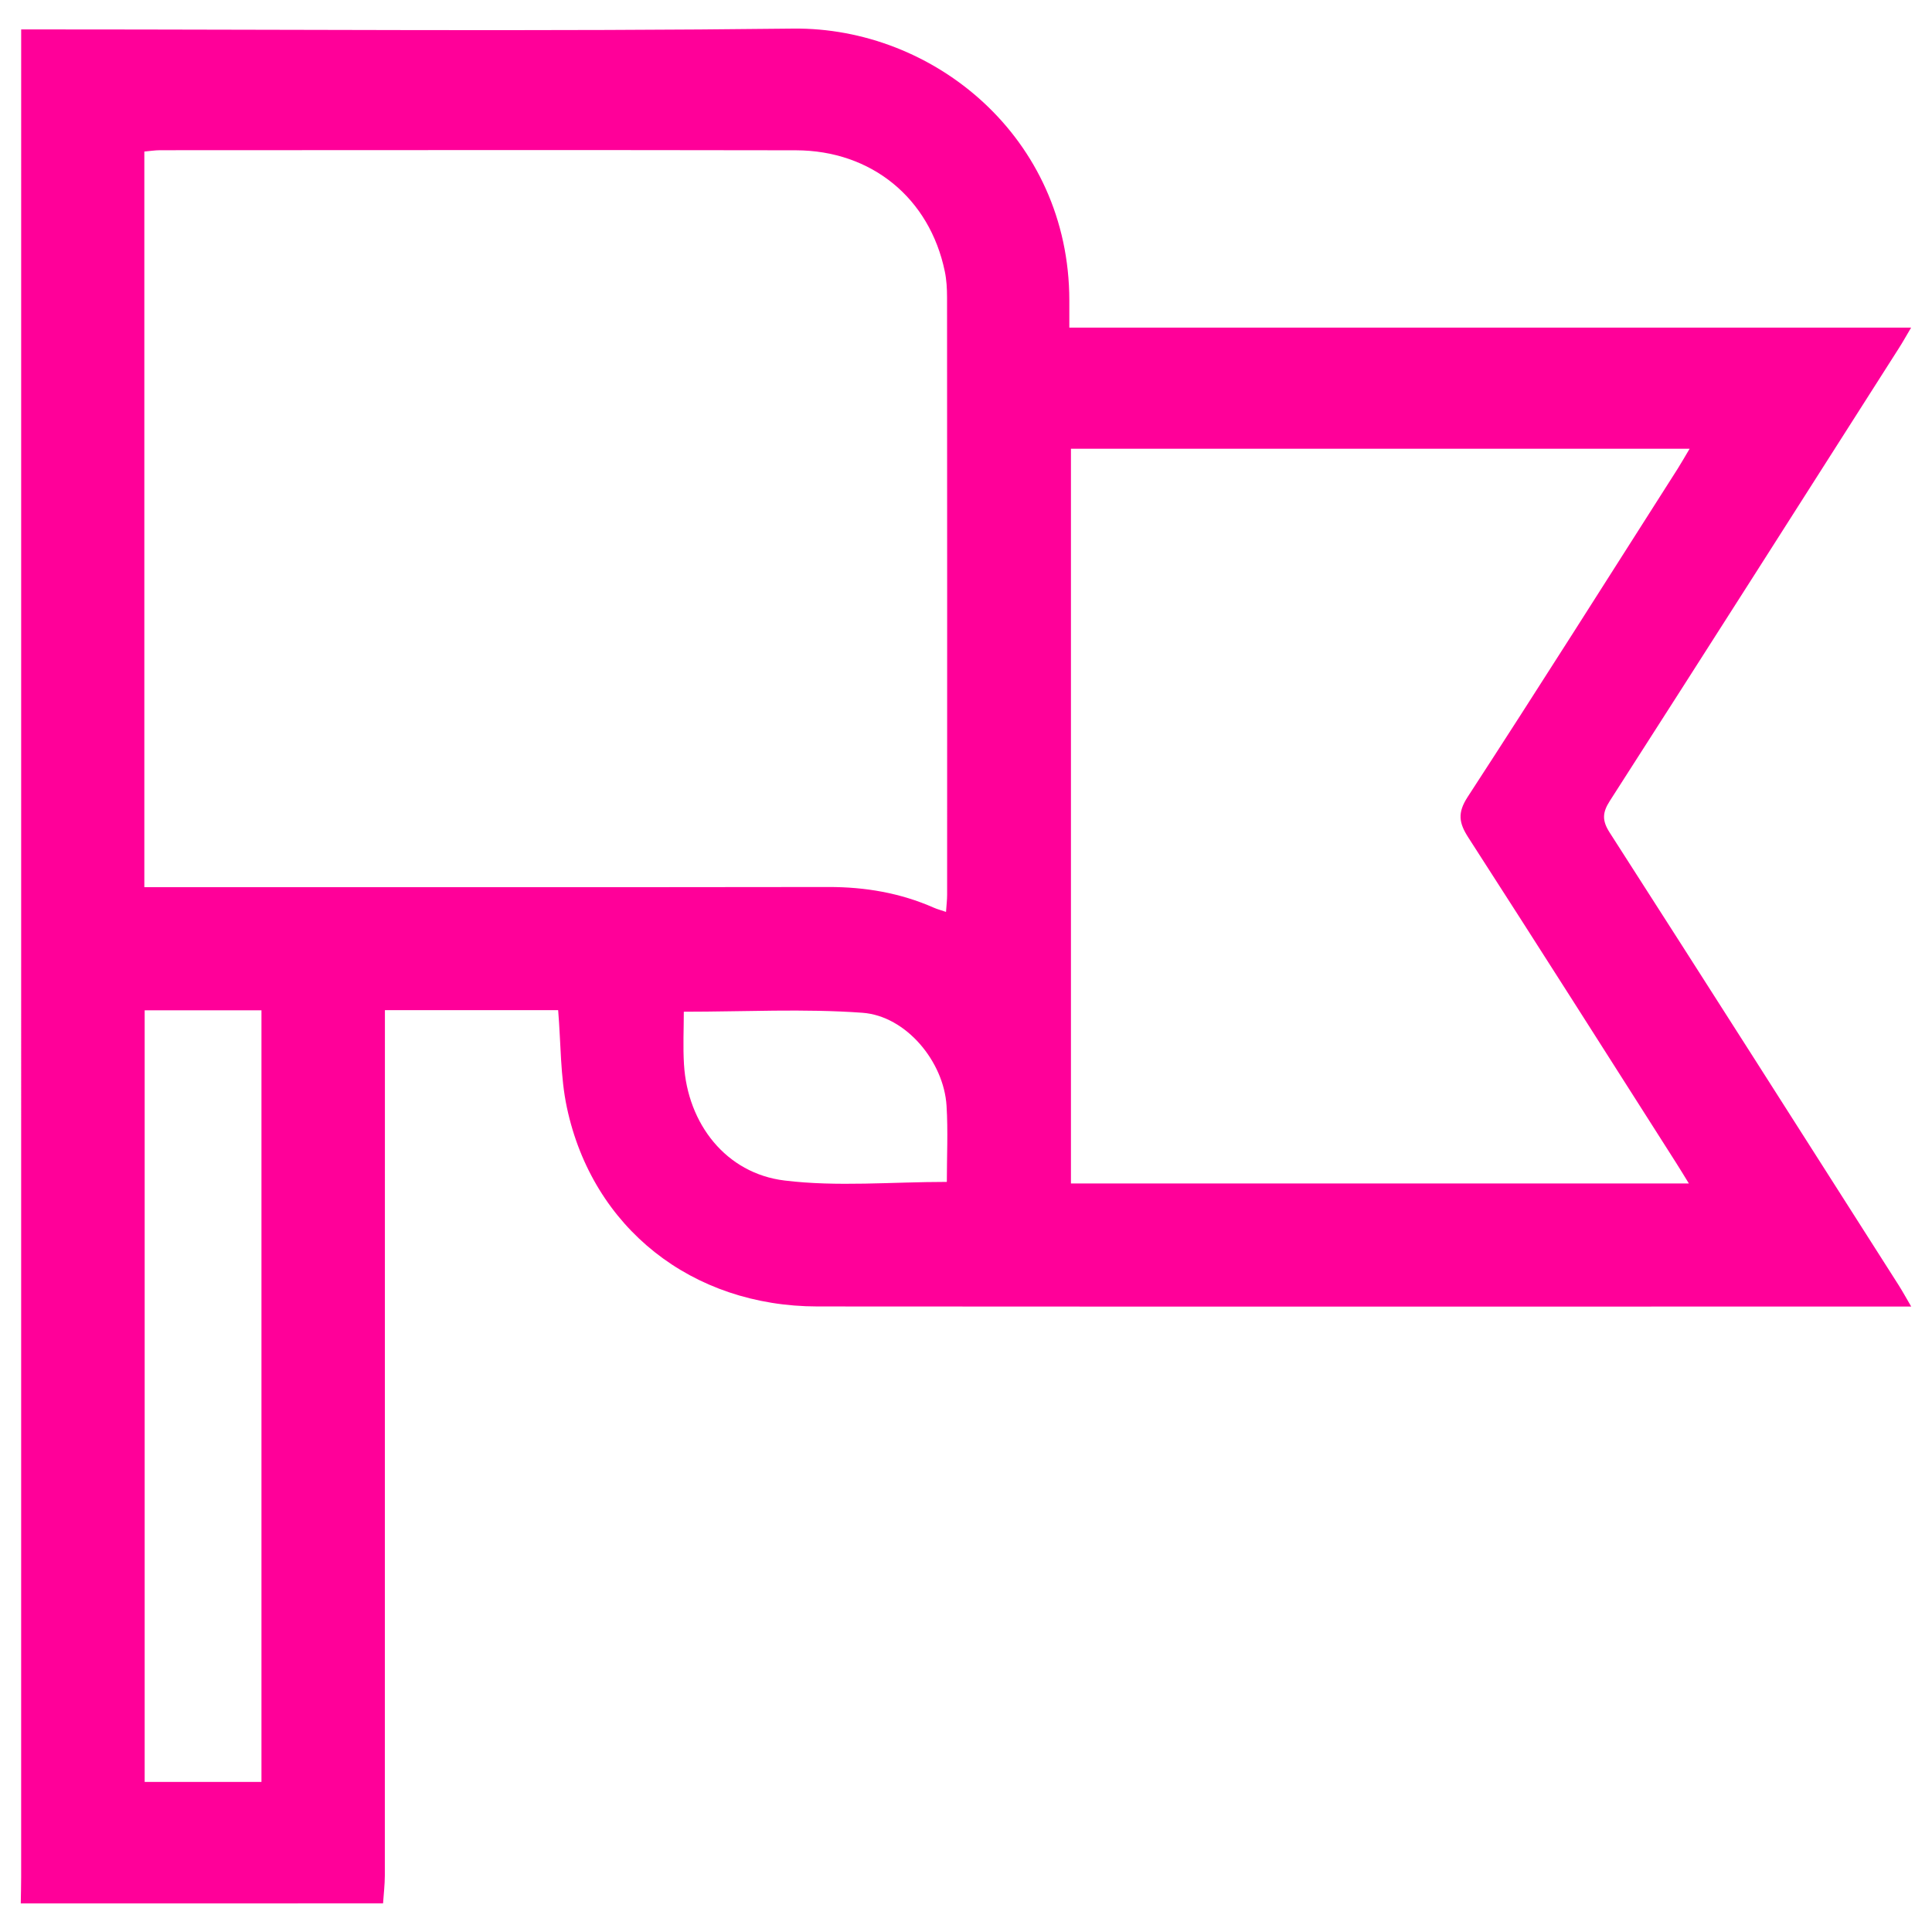 <?xml version="1.0" encoding="utf-8"?>
<!-- Generator: Adobe Illustrator 16.0.4, SVG Export Plug-In . SVG Version: 6.00 Build 0)  -->
<!DOCTYPE svg PUBLIC "-//W3C//DTD SVG 1.1//EN" "http://www.w3.org/Graphics/SVG/1.1/DTD/svg11.dtd">
<svg version="1.1" id="Capa_1" xmlns="http://www.w3.org/2000/svg" xmlns:xlink="http://www.w3.org/1999/xlink" x="0px" y="0px"
	 width="100px" height="100px" viewBox="0 0 100 100" enable-background="new 0 0 100 100" xml:space="preserve">
<path fill="#FF0099" d="M1.075,98.521c0.007-0.452,0.02-0.903,0.02-1.355C1.096,62.539,1.096,37.61,1.096,2.984
	c0-0.444,0-0.889,0-1.461c0.49,0,0.895,0,1.299,0c12.885,0,25.771,0.108,38.654-0.043c7.264-0.084,14.292,5.626,14.299,14.07
	c0,0.442,0,0.884,0,1.408c14.567,0,28.998,0,43.571,0c-0.26,0.439-0.439,0.763-0.639,1.073c-4.977,7.811-9.95,15.624-14.953,23.419
	c-0.394,0.613-0.409,1.025-0.008,1.648c5.004,7.794,9.975,15.608,14.952,23.418c0.196,0.309,0.373,0.631,0.653,1.111
	c-0.518,0-0.851,0-1.185,0c-18.478,0-36.953,0.008-55.429-0.005c-6.493-0.006-11.639-4.059-12.967-10.293
	c-0.344-1.611-0.308-3.303-0.453-5.043c-2.897,0-5.86,0-8.967,0c0,0.465,0,0.905,0,1.346c0,17.711,0.001,25.729-0.004,43.44
	c-0.001,0.48-0.06,0.964-0.092,1.446C13.578,98.521,7.326,98.521,1.075,98.521z M7.471,45.919c0.531,0,0.944,0,1.358,0
	c11.35,0,22.7,0.008,34.05-0.008c1.9-0.003,3.72,0.306,5.46,1.073c0.179,0.079,0.372,0.128,0.627,0.216
	c0.023-0.348,0.057-0.615,0.057-0.882c0.003-10.309,0.003-20.617-0.004-30.926c-0.001-0.448-0.024-0.905-0.116-1.343
	c-0.785-3.787-3.787-6.262-7.712-6.27C30.224,7.759,19.255,7.772,8.287,7.775c-0.263,0-0.525,0.044-0.816,0.069
	C7.471,20.542,7.471,33.165,7.471,45.919z M55.432,23.226c0,12.746,0,25.398,0,38.031c10.677,0,21.271,0,31.984,0
	c-0.266-0.43-0.457-0.752-0.659-1.066c-3.577-5.617-7.146-11.239-10.753-16.835c-0.49-0.758-0.576-1.279-0.04-2.104
	c3.668-5.64,7.263-11.326,10.878-16.999c0.193-0.303,0.367-0.617,0.613-1.027C76.688,23.226,66.101,23.226,55.432,23.226z
	 M13.533,92.233c0-16.612,0-23.419,0-39.939c-2.052,0-4.036,0-6.045,0c0,16.593,0,23.401,0,39.939
	C9.523,92.233,11.492,92.233,13.533,92.233z M49.008,61.175c0-1.31,0.066-2.63-0.015-3.942c-0.14-2.276-2.091-4.647-4.352-4.812
	c-3.027-0.22-6.083-0.054-9.247-0.054c0,0.877-0.047,1.803,0.009,2.726c0.184,3.069,2.173,5.644,5.208,6.011
	C43.336,61.437,46.132,61.175,49.008,61.175z"/>
</svg>
